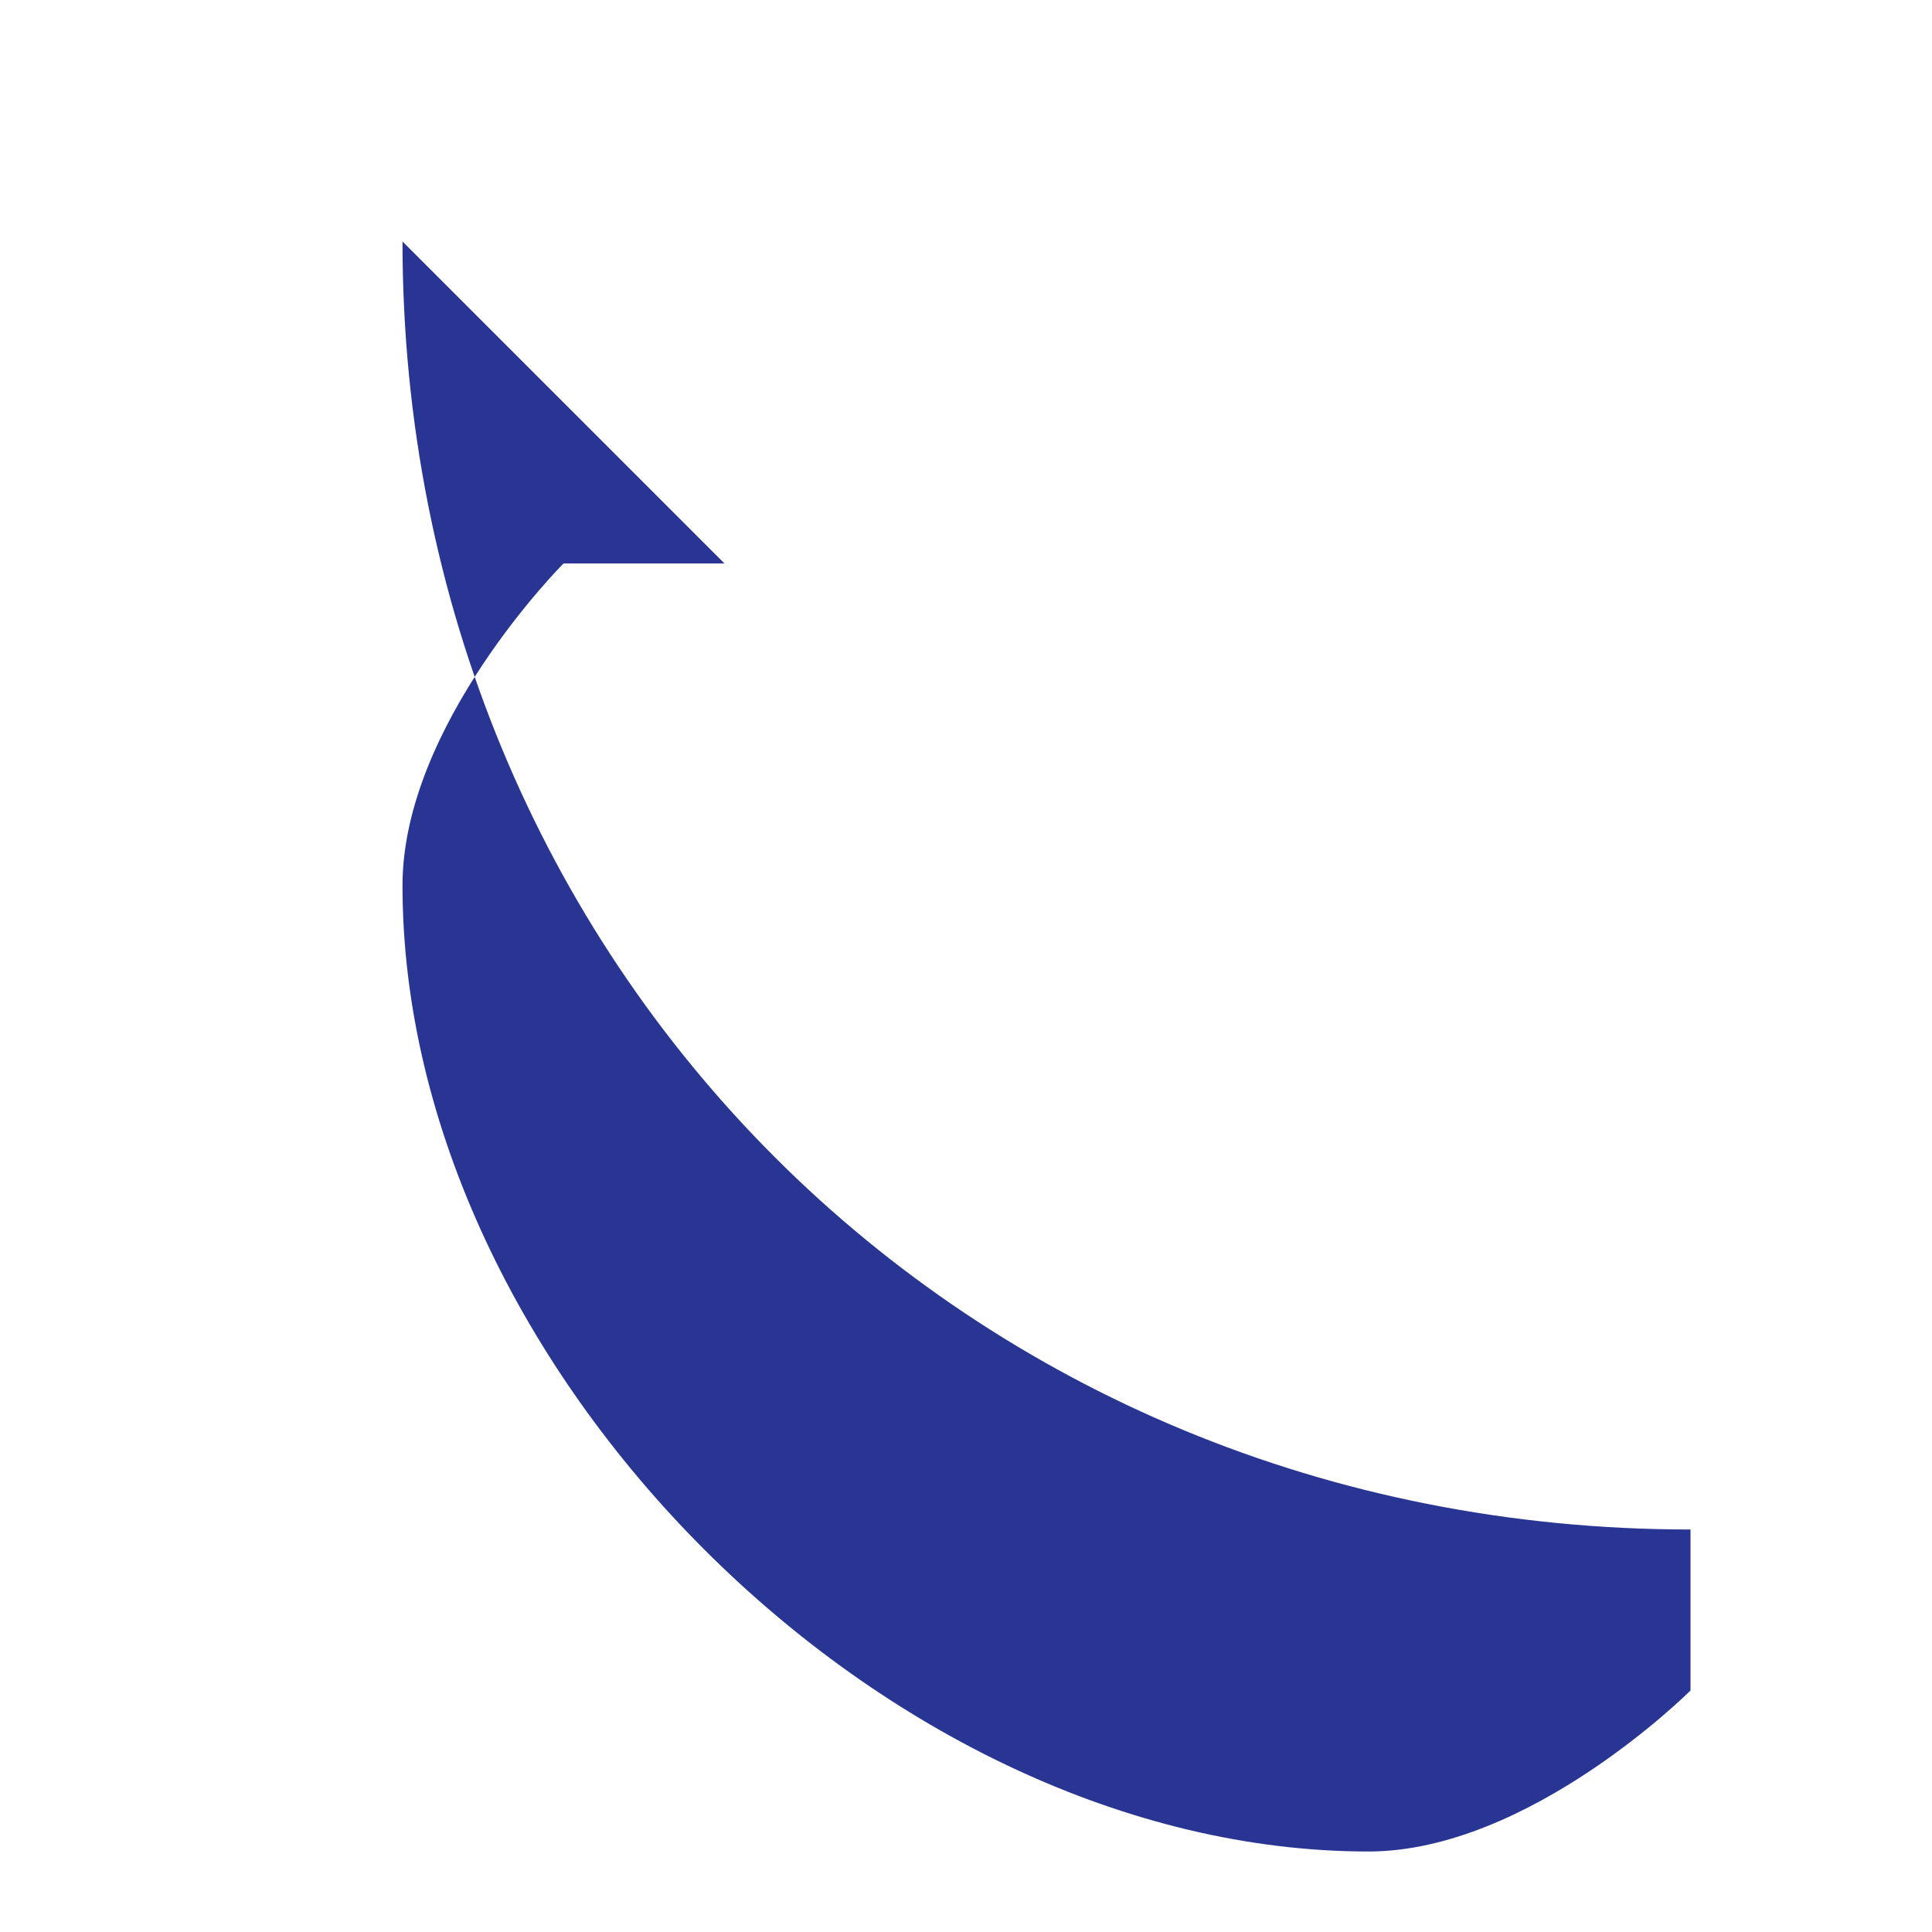 <?xml version="1.0" encoding="UTF-8"?>
<svg xmlns="http://www.w3.org/2000/svg" width="24" height="24" viewBox="0 0 24 24"><path d="M5 3c0 9 7 16 16 16v2c0 0-2 2-4 2-6 0-12-6-12-12 0-2 2-4 2-4h2z" fill="#283593"/></svg>